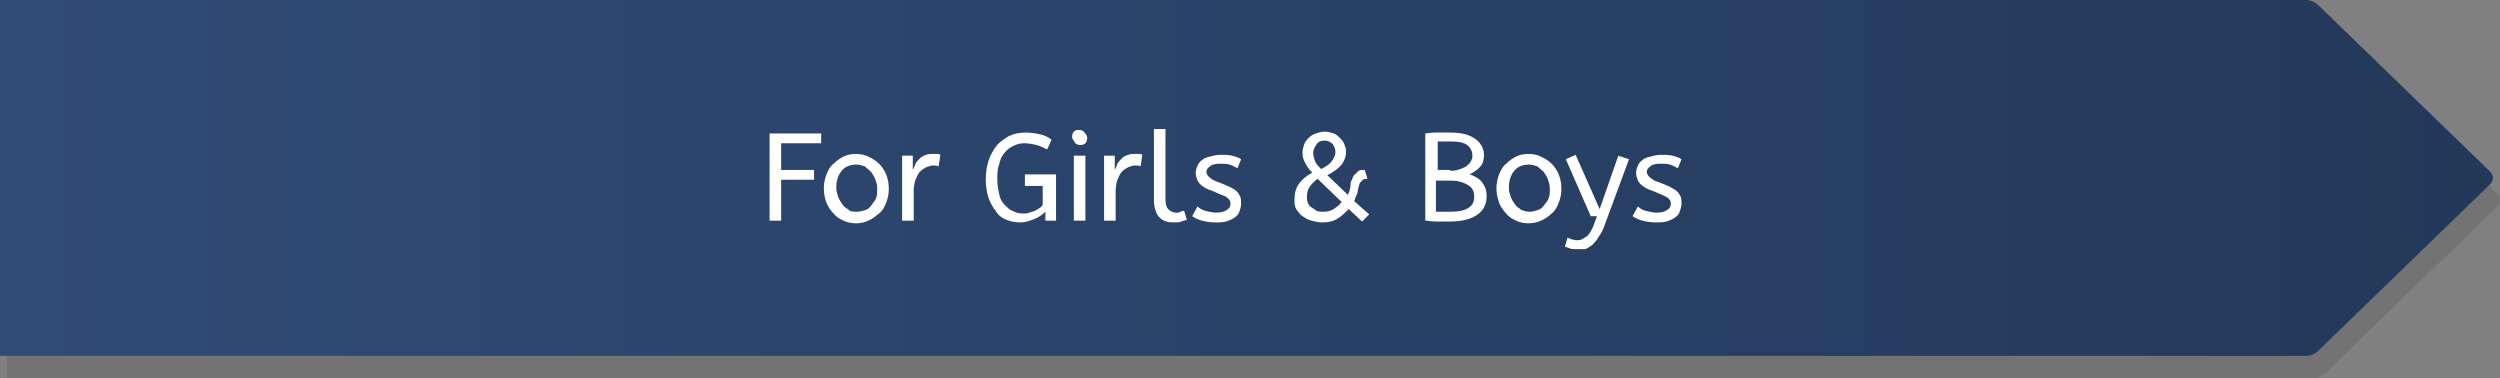 <svg id="Layer_1" xmlns="http://www.w3.org/2000/svg" viewBox="0 0 281 42.5"><rect x="0" y="0" width="281" height="42.5" fill="#808080" stroke="none"/><g id="Layer_2"><g id="OBJECTS"><path opacity=".14" fill="#242424" d="M260 2.5H.8v40H260c.5 0 1-.2 1.4-.6l19.3-18.7c.4-.4.4-1 0-1.4L261.4 3.1c-.4-.4-.9-.6-1.4-.6z"/><linearGradient id="SVGID_1_" gradientUnits="userSpaceOnUse" y1="24" x2="280.171" y2="24" gradientTransform="matrix(1 0 0 -1 0 44)"><stop offset="0" stop-color="#304b76"/><stop offset="1" stop-color="#23395a"/></linearGradient><path fill="url(#SVGID_1_)" d="M259.2 0H0v40h259.2c.5 0 1-.2 1.4-.6l19.3-18.7c.4-.4.4-1 0-1.4L260.6.6c-.4-.4-.9-.6-1.4-.6z"/><path fill="#FFF" d="M86.5 15h5.8v1.1h-4.5v3h3.7v1.1h-3.7v4.6h-1.3V15zm6.1 6.2c0-.6.1-1.1.3-1.6.2-.5.4-.9.8-1.2.3-.3.7-.6 1.1-.8.4-.2.9-.3 1.4-.3.5 0 1 .1 1.4.3.4.2.8.4 1.2.8.3.3.6.7.8 1.2.2.5.3 1 .3 1.6s-.1 1.1-.3 1.6c-.2.5-.4.9-.8 1.2s-.7.6-1.2.8c-.4.2-.9.3-1.4.3-.5 0-1-.1-1.4-.3s-.8-.4-1.1-.8c-.3-.3-.6-.7-.8-1.2s-.3-1.1-.3-1.6zm6 0c0-.4-.1-.7-.2-1-.1-.3-.3-.6-.5-.9-.2-.2-.5-.4-.7-.6-.3-.1-.6-.2-.9-.2-.7 0-1.3.2-1.7.7s-.6 1.1-.6 1.9c0 .4.1.7.2 1s.3.6.5.9.5.4.7.6.6.2.9.2c.4 0 .7-.1 1-.2.3-.1.5-.3.7-.6s.4-.5.5-.8.1-.6.1-1zm6.9-2.5c-.2-.1-.4-.1-.6-.1-.3 0-.5.1-.8.2-.2.1-.5.3-.7.5-.2.2-.3.5-.5.9-.1.3-.2.8-.2 1.2v3.4h-1.3v-7.3h1.2v1.6c.1-.2.2-.4.3-.7.1-.2.3-.4.5-.6.2-.2.4-.3.7-.4.3-.1.5-.1.8-.1h.4c.1 0 .3 0 .4.1l-.2 1.3zm9.9.9h3.3v5.2h-1.2v-1c-.3.3-.7.6-1.2.8-.5.2-1 .4-1.6.4s-1.1-.1-1.6-.3-.9-.5-1.2-1c-.3-.4-.6-.9-.8-1.5-.2-.6-.3-1.3-.3-2 0-.8.1-1.5.3-2.1s.5-1.2.9-1.7.9-.8 1.4-1.1c.6-.3 1.2-.4 1.9-.4.6 0 1.2.1 1.6.2.5.1.9.3 1.3.6l-.5 1.1c-.4-.2-.8-.4-1.2-.5-.4-.1-.9-.2-1.4-.2-.4 0-.8.1-1.2.3-.4.2-.7.4-1 .8-.3.3-.5.8-.6 1.3-.2.5-.2 1.1-.2 1.7 0 .6.1 1.1.2 1.6s.3.9.6 1.2c.3.3.6.6.9.7.4.2.7.3 1.2.3.3 0 .5 0 .7-.1s.4-.1.6-.2c.2-.1.4-.2.5-.3.2-.1.3-.2.4-.4v-2.1h-2v-1.3zm6-3.3c-.2 0-.5-.1-.6-.3s-.3-.4-.3-.6c0-.3.1-.5.2-.6.2-.2.4-.2.6-.2.2 0 .5.1.6.3.2.2.3.4.3.6 0 .3-.1.5-.2.6-.1.1-.3.2-.6.2zm.6 8.5h-1.3v-7.3h1.3v7.3zm6.2-6.1c-.2-.1-.4-.1-.6-.1-.3 0-.5.1-.8.2-.2.1-.5.3-.7.5-.2.2-.3.5-.5.9-.1.3-.2.8-.2 1.2v3.4h-1.3v-7.3h1.2v1.6c.1-.2.2-.4.3-.7.1-.2.3-.4.5-.6.2-.2.4-.3.7-.4.3-.1.5-.1.8-.1h.4c.1 0 .3 0 .4.1l-.2 1.3zm2.8 3.7c0 .5.1.9.3 1.1.2.2.5.4.9.4.2 0 .4 0 .5-.1s.3-.1.4-.1l.3 1c-.2.1-.4.1-.6.2s-.5.1-.8.1c-.3 0-.6 0-.9-.1-.3-.1-.5-.2-.7-.4-.2-.2-.4-.4-.5-.8-.1-.3-.2-.7-.2-1.1v-8.1h1.3v7.9zm3.6.8c.2.2.5.4.9.5s.8.2 1.2.2c.5 0 .9-.1 1.2-.3.3-.2.4-.4.4-.7 0-.1 0-.3-.1-.4-.1-.1-.1-.2-.3-.3-.1-.1-.3-.2-.6-.3s-.5-.2-.9-.4c-.7-.2-1.2-.5-1.5-.8-.3-.3-.5-.8-.5-1.3 0-.3.1-.5.2-.8.1-.2.3-.5.5-.6.2-.2.5-.3.9-.4s.7-.2 1.2-.2.9 0 1.3.1.7.2 1 .4l-.4 1c-.3-.1-.5-.3-.9-.4-.3-.1-.7-.1-1.1-.1-.5 0-.9.1-1.1.3-.3.2-.4.4-.4.6 0 .1 0 .2.1.3 0 .1.1.2.2.3.1.1.3.2.4.3.2.1.4.2.7.3.5.2.8.3 1.2.5s.6.3.8.5c.2.2.3.4.4.6s.1.5.1.8c0 .3-.1.6-.2.9-.1.3-.3.5-.6.7-.3.2-.6.3-.9.4-.4.1-.8.1-1.2.1-.6 0-1.1-.1-1.5-.2-.4-.1-.8-.3-1.1-.5l.6-1.1zm12.9-3.8c-.4-.4-.6-.7-.8-1.1-.2-.3-.3-.7-.3-1.2 0-.3.1-.6.2-.9.1-.3.3-.5.5-.7.2-.2.5-.4.8-.5.3-.1.6-.2 1-.2s.7.1 1 .2c.3.1.5.3.7.5.2.2.4.4.5.7s.2.5.2.8c0 .6-.2 1.1-.5 1.5-.3.4-.9.8-1.6 1.2l2.3 2.2c.1-.2.2-.4.2-.6.1-.2.1-.4.1-.6 0-.2.1-.4.2-.6s.1-.4.3-.5l.4-.4c.2-.1.4-.1.7-.1l.3 1c-.2 0-.4 0-.5.1l-.3.3c-.1.1-.1.3-.2.5 0 .2-.1.4-.1.5 0 .2-.1.4-.2.6s-.1.4-.2.5l1.7 1.5-.8.8-1.5-1.4c-.4.4-.8.8-1.3 1.1-.5.3-1 .4-1.7.4-.4 0-.8-.1-1.2-.2-.4-.1-.7-.3-1-.5s-.5-.5-.7-.8c-.2-.3-.2-.7-.2-1.1 0-.6.1-1.1.4-1.6.4-.6.9-1 1.6-1.4zm.6.7c-.4.3-.7.6-.9.9-.2.3-.3.7-.3 1.1 0 .2 0 .5.1.7.1.2.2.4.4.5s.4.3.6.4.5.1.8.1c.4 0 .8-.1 1.1-.3.3-.2.7-.5.9-.8l-2.7-2.6zm-.5-2.9c0 .3.1.6.2.9.1.3.4.6.7.9.6-.3 1-.6 1.2-.9s.4-.6.4-1c0-.3-.1-.6-.3-.9-.2-.2-.5-.4-.9-.4s-.7.1-.9.4-.4.6-.4 1zm12.5-2.2c.3 0 .7-.1 1.2-.1h1.7c1.2 0 2.1.2 2.8.7.6.4 1 1.1 1 1.8 0 .5-.1 1-.4 1.3-.3.4-.7.6-1.2.9.6.2 1.1.5 1.4.9.3.4.5.9.5 1.5 0 .9-.3 1.6-1 2.1s-1.7.8-3.1.8h-1.6c-.5 0-.9-.1-1.2-.1V15zm2.9 4.2c.7 0 1.3-.2 1.8-.5.4-.3.7-.7.7-1.2s-.2-.9-.6-1.2-1-.4-1.8-.4h-1.5v3.2h1.4zm0 4.6c.8 0 1.5-.1 2-.4.5-.3.7-.7.7-1.3 0-.6-.2-1-.7-1.3s-1.1-.5-2-.5h-1.6v3.5h1.6zm5.2-2.6c0-.6.1-1.1.3-1.6.2-.5.4-.9.8-1.2.3-.3.7-.6 1.1-.8.4-.2.9-.3 1.4-.3.5 0 1 .1 1.4.3.4.2.8.4 1.2.8.3.3.6.7.8 1.2.2.5.3 1 .3 1.6s-.1 1.1-.3 1.6c-.2.5-.4.9-.8 1.2-.3.3-.7.6-1.2.8-.4.2-.9.3-1.4.3-.5 0-1-.1-1.4-.3s-.8-.4-1.1-.8c-.3-.3-.6-.7-.8-1.2-.2-.6-.3-1.1-.3-1.6zm6 0c0-.4-.1-.7-.2-1-.1-.3-.3-.6-.5-.9-.2-.2-.5-.4-.7-.6-.3-.1-.6-.2-.9-.2-.7 0-1.3.2-1.7.7-.4.5-.6 1.1-.6 1.9 0 .4.1.7.2 1 .1.3.3.6.5.9s.5.4.7.6c.3.1.6.2.9.2.4 0 .7-.1 1-.2.3-.1.5-.3.7-.6.2-.2.4-.5.5-.8s.1-.6.1-1zm2.9 6.8c-.3 0-.5 0-.7-.1-.2-.1-.4-.1-.5-.2l.3-1c.1.1.3.1.4.2.2 0 .4.1.6.1.2 0 .4 0 .6-.1.2-.1.3-.2.5-.3.2-.1.3-.3.5-.6.1-.2.3-.5.4-.9l.3-.8h-.7l-2.8-6.4 1.1-.5 2.7 6.1 2.1-6 1.2.4-2.7 7.3c-.2.6-.4 1-.7 1.4-.2.4-.5.7-.7.9-.3.2-.5.4-.8.5h-1.1zm7-4.8c.2.2.5.4.9.5s.8.2 1.2.2c.5 0 .9-.1 1.2-.3s.4-.4.4-.7c0-.1 0-.3-.1-.4-.1-.1-.1-.2-.3-.3s-.3-.2-.6-.3c-.2-.1-.5-.2-.9-.4-.7-.2-1.2-.5-1.5-.8-.3-.3-.5-.8-.5-1.3 0-.3.1-.5.2-.8.1-.2.3-.5.5-.6.2-.2.5-.3.9-.4s.7-.2 1.2-.2.9 0 1.3.1.7.2 1 .4l-.4 1c-.3-.1-.5-.3-.9-.4-.3-.1-.7-.1-1.1-.1-.5 0-.9.1-1.1.3-.3.2-.4.4-.4.6 0 .1 0 .2.1.3 0 .1.1.2.2.3.1.1.3.2.4.3s.4.2.7.3c.5.2.8.3 1.2.5.3.2.6.3.8.5.2.2.3.4.4.6s.1.5.1.8c0 .3-.1.6-.2.9-.1.3-.3.5-.6.7-.3.2-.6.3-.9.4-.4.1-.8.1-1.2.1-.6 0-1.1-.1-1.5-.2-.4-.1-.8-.3-1.1-.5l.6-1.1z"/></g></g></svg>